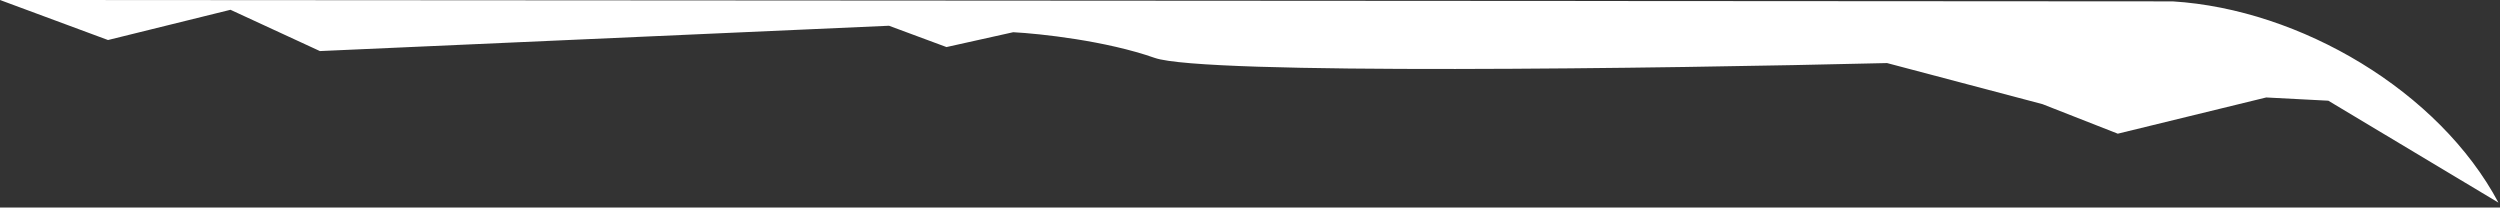 <?xml version="1.0" encoding="UTF-8"?> <svg xmlns="http://www.w3.org/2000/svg" width="265" height="22" viewBox="0 0 265 22" fill="none"><rect x="0" y="0" width="265" height="22" fill="#333333" stroke="none"/><path d="M230.31 0.146C243.828 0.983 258.541 9.654 264.836 21.48L246.801 10.674L240.218 10.331L224.487 14.171L216.497 11.037L200.028 6.685C176.313 7.262 127.587 7.96 122.4 6.137C117.215 4.314 110.239 3.563 107.399 3.415L100.328 4.989L94.233 2.729L33.91 5.413L24.431 1.037L11.45 4.243L0 0L230.31 0.146Z" fill="white"></path></svg> 